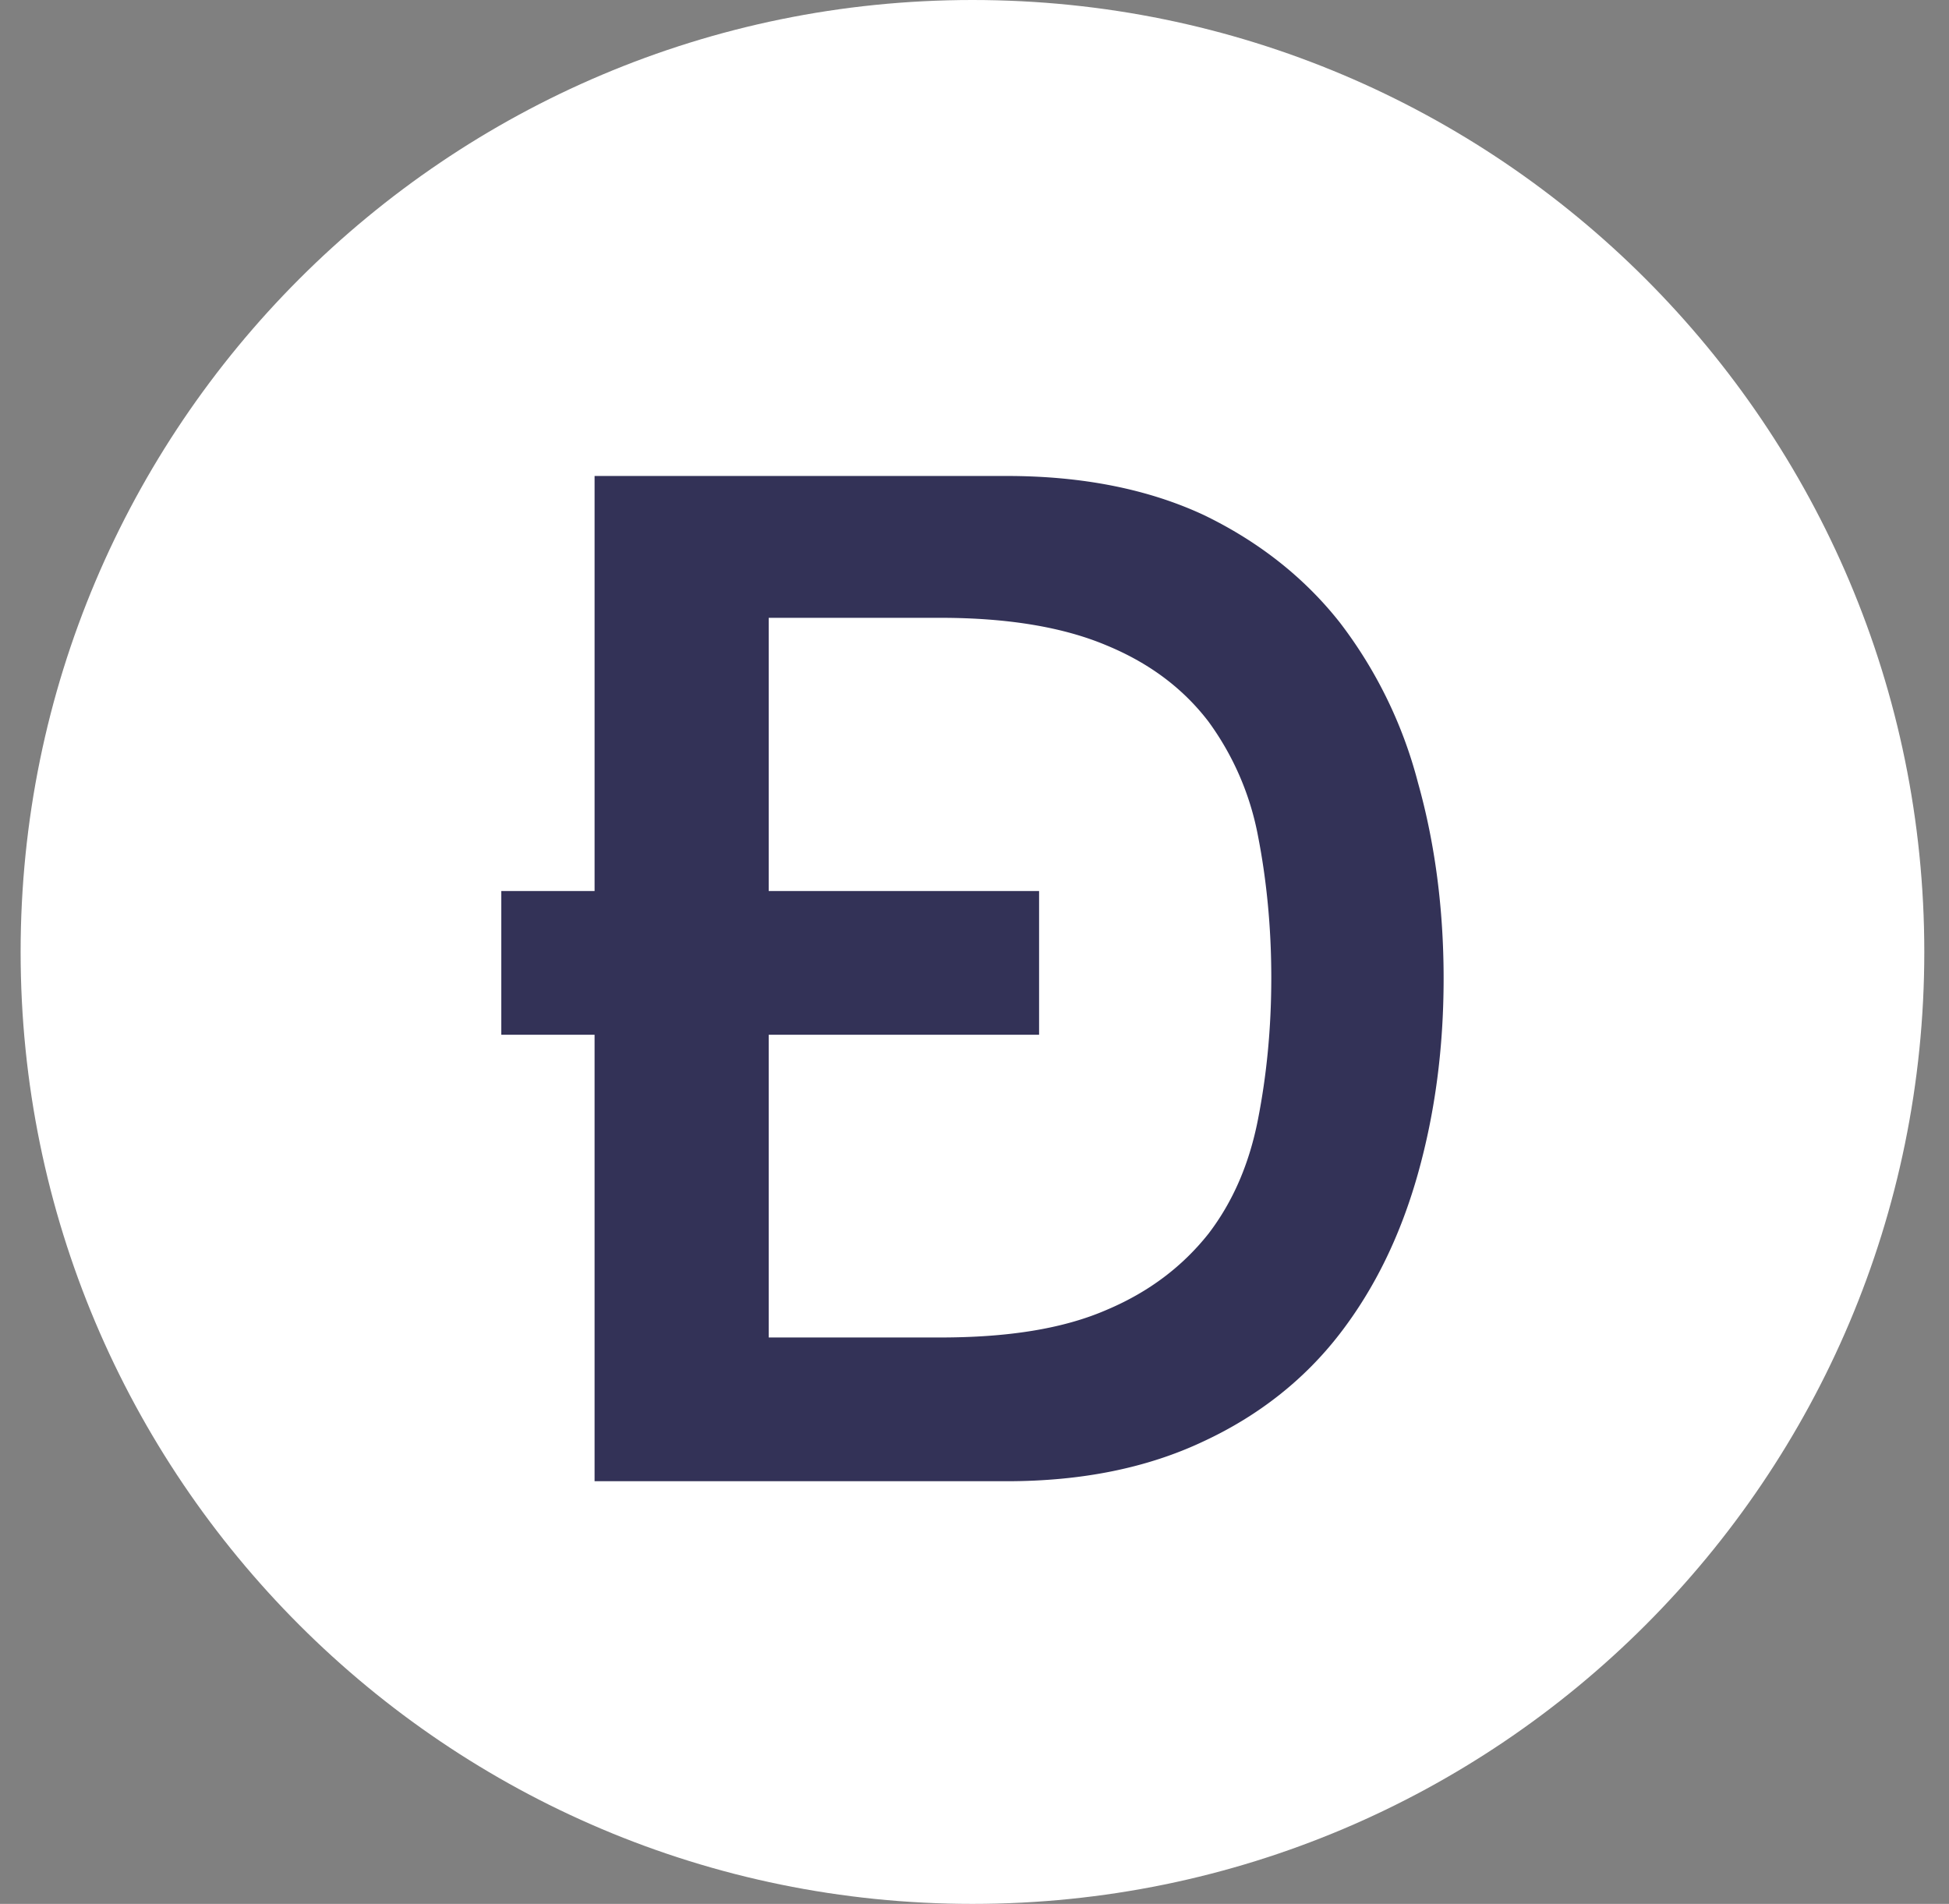 <svg width="43" height="42" viewBox="0 0 43 42" fill="none" xmlns="http://www.w3.org/2000/svg">
  <rect x="0" y="0" width="43" height="42" fill="#808080" stroke="none"/>
  <path d="M21.455 42c11.598 0 21-9.402 21-21s-9.402-21-21-21-21 9.402-21 21 9.402 21 21 21Z" fill="#fff" />
  <path fill-rule="evenodd" clip-rule="evenodd" d="M16.96 19.656h5.965v3.171H16.96v6.678h3.78c1.49 0 2.709-.189 3.675-.609.945-.399 1.68-.966 2.247-1.68.546-.714.903-1.554 1.092-2.52.189-.966.294-1.995.294-3.129 0-1.113-.105-2.163-.294-3.129a6.227 6.227 0 0 0-1.092-2.52c-.546-.714-1.281-1.281-2.247-1.68-.945-.399-2.163-.609-3.675-.609h-3.78v6.027Zm-3.842 3.171H11.06v-3.171h2.058V10.5h9.093c1.68 0 3.129.294 4.347.861 1.218.588 2.226 1.386 3.003 2.373a9.882 9.882 0 0 1 1.722 3.528c.378 1.344.567 2.793.567 4.326 0 1.533-.19 2.961-.567 4.305-.378 1.344-.945 2.52-1.722 3.528s-1.785 1.806-3.003 2.373c-1.24.588-2.688.882-4.347.882h-9.093v-9.849Z" fill="#333257" />
</svg>